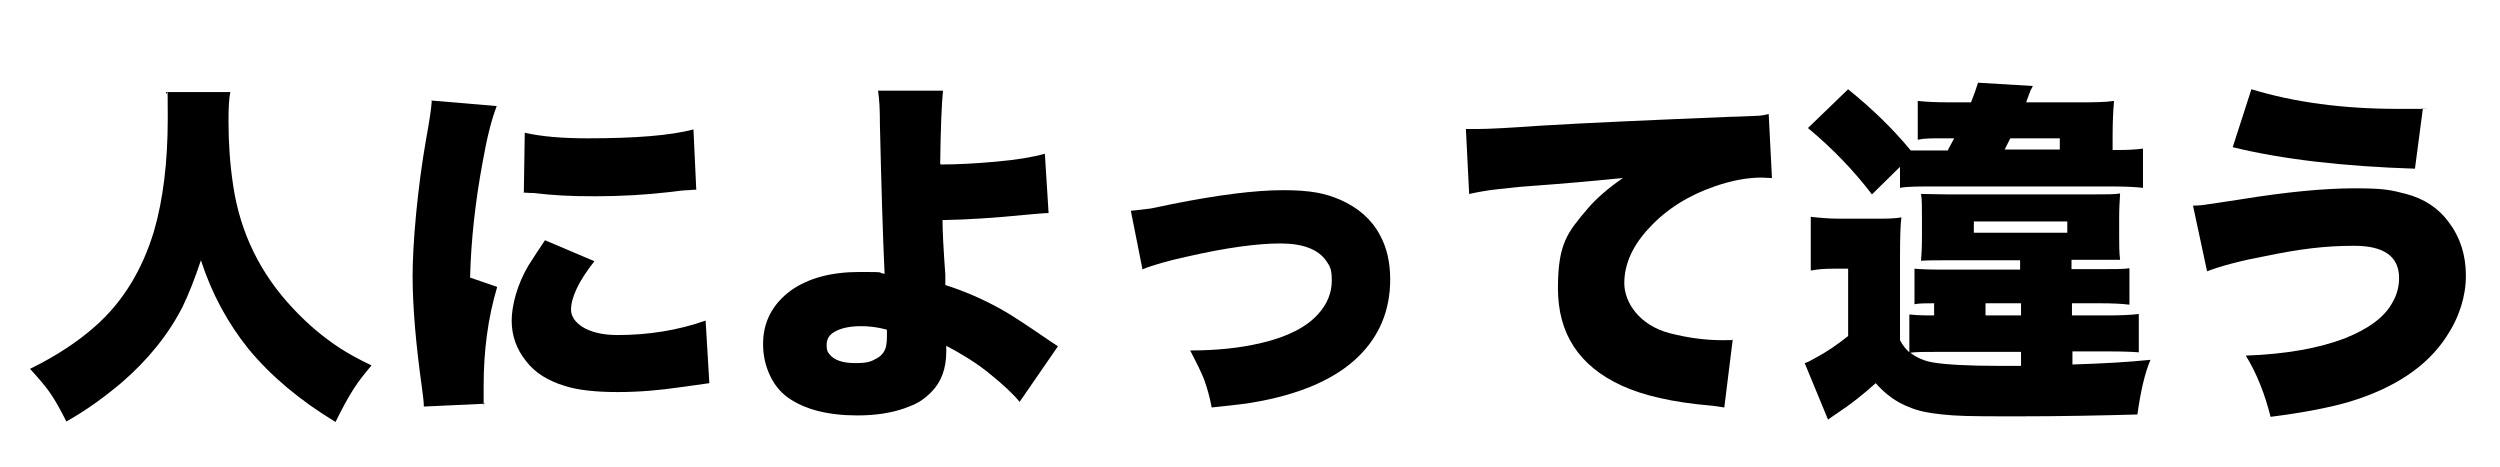 <svg xmlns="http://www.w3.org/2000/svg" width="535" height="100" viewBox="0 0 535 100"><g><g id="layer1"><g><g><path d="M6.5,78.9c5.7-2.8,10.3-5.9,13.9-9.1,5.9-5.2,10.1-12.1,12.6-20.5,1.9-6.6,2.9-14.6,2.9-24s-.1-3.9-.4-5.6h13.8c-.3,1.3-.4,3.4-.4,6.2,0,4.6.3,9.2,1,13.8,1.5,10.1,5.8,18.9,12.9,26.4,3.1,3.3,6.4,6.1,10.1,8.5,1.7,1.1,3.9,2.3,6.6,3.6-1.5,1.8-2.8,3.4-3.8,5-1.3,2-2.5,4.3-3.9,7.1-7.6-4.6-13.8-9.8-18.6-15.6-4.5-5.6-7.9-11.9-10.2-19-1.3,3.9-2.6,7.2-3.9,9.9-3,5.9-7.4,11.4-13.1,16.3-3.8,3.2-7.7,6-11.8,8.3-1.2-2.4-2.3-4.4-3.4-6-1-1.5-2.5-3.2-4.4-5.3Z"></path><path d="M92.2,21.5l14.1,1.2c-1.1,2.8-2.1,6.8-3,11.9-1.6,8.6-2.5,16.8-2.7,24.8l5.8,2c-2,6.7-2.9,13.7-2.9,21.2s0,2.5.2,3.8l-13,.6c0-1.1-.2-2.4-.4-4-1.3-9.3-2-17.3-2-24s1-18.5,2.9-29.3c.7-3.8,1.1-6.5,1.2-8.1ZM116.6,51.4l10.6,4.5c-3.4,4.3-5,7.8-5,10.4s3.3,5.4,9.9,5.4,13-1,18.9-3.1l.8,13.4c-1.5.2-3.7.5-6.5.9-4.1.6-8.5,1-13.1,1s-8.5-.4-11.3-1.3c-3.6-1.1-6.4-2.8-8.3-5.3-2.1-2.6-3.1-5.5-3.1-8.7s1.2-7.8,3.6-11.8c.9-1.4,2.1-3.3,3.6-5.5ZM112.1,41.3l.2-12.9c3.4.8,7.9,1.2,13.5,1.2,10.1,0,17.7-.6,22.6-1.9l.6,12.9c-.4,0-.9,0-1.7.1-1,0-2.4.2-4,.4-5.2.6-10.5.9-16,.9s-8.9-.2-13.1-.7c-.5,0-1.2,0-2.2-.1Z"></path><path d="M201.3,35.2c3.4,0,7.4-.2,11.8-.6,4.6-.4,8-1,10.5-1.7l.8,12.7c-1.1,0-2.9.2-5.3.4-6,.6-11.8,1-17.4,1.1,0,2.3.2,6.2.6,11.7v2.2c4.1,1.3,8,3,11.8,5.1,2.2,1.2,5.5,3.4,9.9,6.4,1,.7,1.8,1.2,2.4,1.6l-8.2,11.9c-1.3-1.6-3.4-3.6-6.5-6.1-2.7-2.2-5.8-4.1-9.2-5.9,0,.6,0,1,0,1.3,0,3.6-1.1,6.5-3.2,8.6s-3.4,2.6-5.8,3.5c-2.9,1-6.2,1.5-10,1.5-6.4,0-11.4-1.3-15-3.9-1.6-1.2-2.8-2.7-3.7-4.6-1-2.1-1.5-4.3-1.5-6.8,0-4.7,2-8.5,5.9-11.4,3.8-2.7,8.7-4,14.8-4s3.5.1,5.3.4c-.4-8.6-.7-19.3-1-32,0-2.9-.1-5.3-.4-7.2h13.9c-.3,3-.5,8.2-.6,15.6ZM189.6,70.5c-1.9-.5-3.6-.7-5.3-.7-2.4,0-4.3.4-5.7,1.2-1.2.7-1.7,1.6-1.7,2.8s.2,1.5.6,2c1,1.3,2.9,1.9,5.5,1.9s3.4-.3,4.6-1c1.1-.6,1.7-1.4,2-2.5.1-.5.2-1.2.2-2.1s0-1.5,0-1.5Z"></path><path d="M244.5,57.7l-2.5-12.6c1.4-.1,2.6-.3,3.6-.4.5,0,2.2-.4,5.1-1,10-2,17.9-3,23.9-3s9,.7,12.1,2c3.9,1.7,6.8,4.2,8.6,7.6,1.5,2.7,2.2,5.9,2.2,9.5,0,6.6-2.3,12.1-6.8,16.5-5,4.9-12.7,8.2-23,9.9-1,.2-3.8.5-8.4,1-.4-2.2-1-4.3-1.7-6.2-.7-1.7-1.7-3.7-2.9-6,5.5,0,10.6-.5,15.2-1.6,5.6-1.3,9.7-3.4,12.2-6.2,1.9-2.1,2.9-4.5,2.9-7.1s-.4-3.1-1.2-4.3c-1.7-2.4-4.9-3.7-9.8-3.7s-11.6.9-19.9,2.8c-4.1.9-7.3,1.8-9.5,2.7Z"></path><path d="M314.4,41.5l-.7-13.9c1.3,0,2.2,0,2.9,0,1.7,0,6-.2,13-.7,9.9-.6,23.5-1.2,40.6-1.9,1.1,0,2.9-.1,5.5-.2,1,0,2-.2,2.8-.4l.7,13.7c-.9,0-1.6-.1-2.2-.1-3,0-6.4.6-10.1,1.9-5.5,1.9-10.2,4.8-13.9,8.8-3.6,3.8-5.4,7.8-5.4,11.9s3.2,9,9.7,10.7c3.9,1,7.6,1.5,11.2,1.5s1.4,0,2.3-.1l-1.8,14.5c-.8-.1-1.7-.3-2.9-.4-8.2-.7-14.6-2.2-19.1-4.3-9.1-4.2-13.6-11.1-13.6-20.8s2.1-12,6.4-17.1c1.8-2.1,4.3-4.3,7.5-6.5-3.2.3-8,.8-14.4,1.3l-7.8.6c-3.6.4-5.8.6-6.3.7-1.2.2-2.6.4-4.3.8Z"></path><path d="M408.6,75.4v-8.1c.9.1,2.4.2,4.3.2h1v-2.6c-1.8,0-3.1,0-4.2.2v-7.6c1,.1,3,.2,5.9.2h16.7v-2h-15.5c-2.3,0-4.2,0-5.7.1.1-1.1.2-2.9.2-5.5v-3.4c0-2.5,0-4.3-.2-5.4,1.5,0,3.4.1,5.7.1h31.2c2.7,0,4.6,0,5.7-.2-.1,1.5-.2,3.3-.2,5.4v3.5c0,2,0,3.7.2,5.3-1.3,0-3.2,0-5.6,0h-4.8v2h5.9c3.2,0,5.4,0,6.5-.2v7.8c-1.6-.2-3.7-.3-6.3-.3h-6v2.6h7.8c2.6,0,4.8-.1,6.5-.3v8.2c-1.1-.1-3.4-.2-6.6-.2h-7.6v2.8c6.4-.2,11.9-.5,16.7-1-1.2,2.8-2.1,6.7-2.8,11.7-7.3.2-16.1.4-26.5.4s-12.1-.1-15.2-.4c-3-.3-5.4-.8-7.2-1.6-2.6-1-5-2.7-7.1-5.1-2.9,2.6-5.6,4.7-8.2,6.4-.9.6-1.6,1.1-2,1.4l-5-12.1c.5-.1,1.2-.5,2.3-1.1,2.6-1.4,4.9-3,7-4.7v-14.4h-3.2c-1.7,0-3.3.1-4.8.4v-11.5c1.8.2,3.9.4,6.3.4h7.3c2.5,0,4.4,0,5.8-.3-.2,1.4-.3,4.2-.3,8.5v17.8c.6,1.1,1.2,1.9,2,2.6ZM416.9,32c.5-.9.9-1.7,1.3-2.4h-2.9c-1.9,0-3.5,0-4.9.3v-8.3c1.8.2,4.1.3,6.8.3h4.6c.6-1.5,1.1-2.9,1.5-4.2l11.7.7c0,.2-.3.6-.5,1,0,.2-.3.7-.5,1.4-.1.3-.3.7-.4,1.1h11c3.2,0,5.8,0,7.8-.3-.2,2.3-.3,4.8-.3,7.6v2.9h1.3c2,0,3.7-.1,5.2-.3v8.4c-1.7-.2-4-.3-6.9-.3h-37.6c-3.4,0-5.9,0-7.5.3v-4.5l-6,5.9c-3.9-5.1-8.4-9.8-13.7-14.2l8.6-8.3c5.3,4.3,9.7,8.6,13.4,13.1.6,0,1.8,0,3.4,0h4.6ZM408.7,75.4c1.4,1.1,3.1,1.9,5.2,2.2,2.4.4,7.1.7,14.1.7s3.5,0,4.5,0v-3h-17.4c-3.1,0-5.3,0-6.4.2ZM422.4,47.4v2.4h20v-2.4h-20ZM424.9,64.9v2.6h7.6v-2.6h-7.6ZM429,32h11.8v-2.4h-10.6l-1.2,2.4Z"></path><path d="M472.3,58l-3-14c1.1,0,2.2-.1,3.3-.3,1-.1,3.2-.5,6.7-1,9.8-1.6,18-2.4,24.6-2.4s7.8.4,11,1.2c3.8,1,6.9,3,9.1,6,2.5,3.3,3.7,7.1,3.7,11.5s-1.4,8.9-4.2,13.1c-4.2,6.4-11.2,11-20.8,13.9-4.1,1.2-9.7,2.3-16.8,3.2-1.2-4.8-2.9-9.2-5.3-13.1,8.6-.3,15.7-1.6,21.2-3.7,5-2,8.5-4.5,10.2-7.7,1-1.7,1.4-3.5,1.4-5.2,0-4.6-3.2-6.9-9.6-6.9s-11.7.7-19,2.2c-5.3,1-9.5,2.1-12.6,3.3ZM477.8,31.5l4-12.4c9.2,2.8,19.6,4.2,31.4,4.2s3.2,0,5.3-.1l-1.7,12.9c-15.4-.5-28.4-2-39-4.6Z"></path></g></g></g></g></svg>